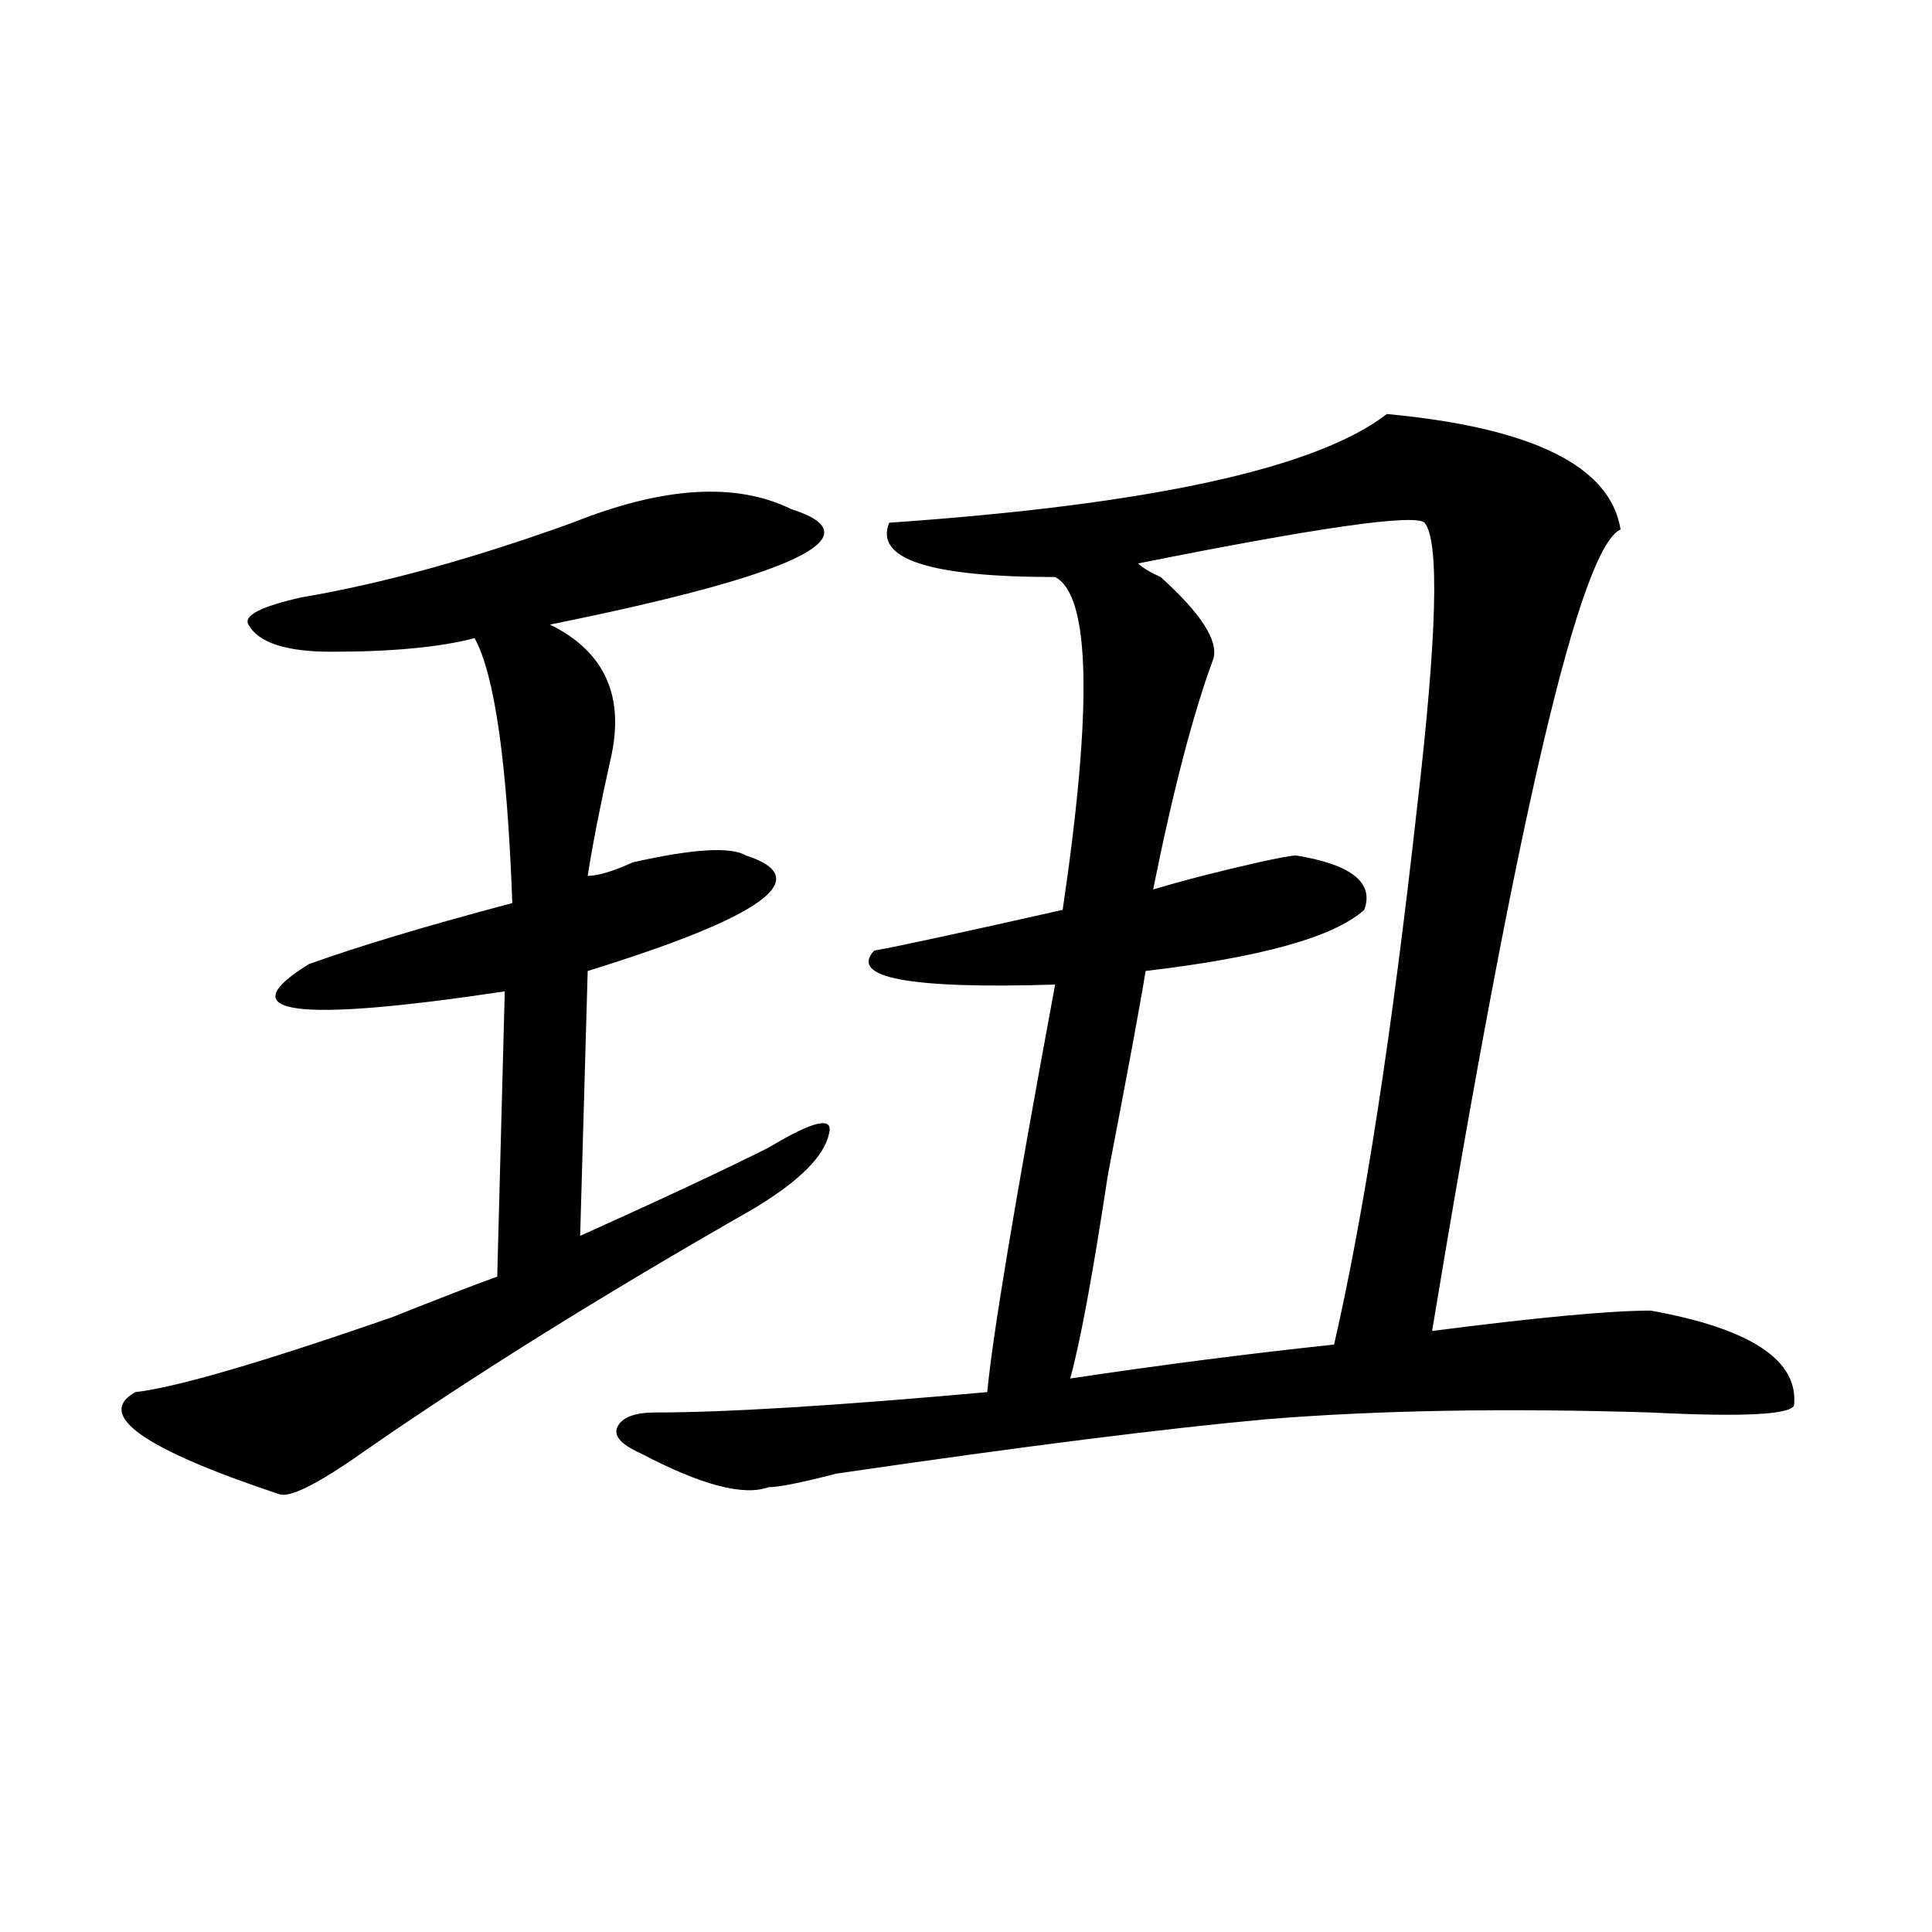 <?xml version="1.0" encoding="utf-8"?>
<!-- Generator: Adobe Illustrator 16.0.0, SVG Export Plug-In . SVG Version: 6.00 Build 0)  -->
<!DOCTYPE svg PUBLIC "-//W3C//DTD SVG 1.1//EN" "http://www.w3.org/Graphics/SVG/1.1/DTD/svg11.dtd">
<svg version="1.1" id="图层_1" xmlns="http://www.w3.org/2000/svg" xmlns:xlink="http://www.w3.org/1999/xlink" x="0px" y="0px"
	 width="1000px" height="1000px" viewBox="0 0 1000 1000" enable-background="new 0 0 1000 1000" xml:space="preserve">
<path d="M409.551,263.516c44.206,14.063,2.561,34.003-124.875,59.766c28.597,14.063,39.023,37.519,31.219,70.313
	c-5.244,23.456-9.146,43.396-11.707,59.766c5.183,0,12.987-2.308,23.414-7.031c31.219-7.031,50.73-8.185,58.535-3.516
	c36.401,11.755,9.085,31.641-81.949,59.766l-3.902,137.109c41.584-18.731,74.145-33.948,97.559-45.703
	c23.414-14.063,33.779-16.37,31.219-7.031c-2.622,11.755-15.609,24.609-39.023,38.672c-78.047,44.55-145.729,86.737-202.922,126.563
	c-23.414,16.425-37.743,23.456-42.926,21.094c-70.242-23.401-94.998-40.979-74.145-52.734c20.792-2.308,64.998-15.216,132.68-38.672
	c23.414-9.339,41.584-16.37,54.633-21.094l3.902-147.656c-109.266,16.425-143.106,11.755-101.461-14.063
	c25.975-9.339,61.096-19.886,105.363-31.641c-2.622-72.62-9.146-118.323-19.512-137.109c-18.231,4.724-42.926,7.031-74.145,7.031
	c-23.414,0-37.743-4.669-42.926-14.063c-2.622-4.669,6.463-9.339,27.316-14.063c41.584-7.031,88.412-19.886,140.484-38.672
	C343.211,251.815,380.893,249.453,409.551,263.516z M339.309,731.094c36.401,0,93.656-3.516,171.703-10.547
	c2.561-28.125,14.268-98.438,35.121-210.938c-75.486,2.362-106.705-3.516-93.656-17.578c12.987-2.308,45.486-9.339,97.559-21.094
	c15.609-105.469,14.268-162.872-3.902-172.266c-65.06,0-93.656-9.339-85.852-28.125c135.24-9.339,221.092-28.125,257.555-56.25
	c75.425,7.031,115.729,26.972,120.973,59.766c-20.854,9.394-53.353,147.656-97.559,414.844
	c54.633-7.031,92.314-10.547,113.168-10.547c52.011,9.394,76.705,25.817,74.145,49.219c-2.622,4.724-27.316,5.878-74.145,3.516
	c-75.486-2.308-141.826-1.153-199.02,3.516c-52.072,4.724-126.217,14.063-222.434,28.125c-18.231,4.724-29.938,7.031-35.121,7.031
	c-13.049,4.724-35.121-1.153-66.34-17.578c-10.427-4.669-14.329-9.339-11.707-14.063
	C322.357,733.456,328.882,731.094,339.309,731.094z M737.348,270.547c-5.244-4.669-54.633,2.362-148.289,21.094
	c2.561,2.362,6.463,4.724,11.707,7.031c20.792,18.786,29.877,32.849,27.316,42.188c-10.427,28.125-20.854,68.005-31.219,119.531
	c15.609-4.669,33.779-9.339,54.633-14.063c10.365-2.308,16.89-3.516,19.512-3.516c28.597,4.724,40.304,14.063,35.121,28.125
	C690.52,485,652.776,495.547,592.961,502.578c-2.622,16.425-9.146,51.581-19.512,105.469
	c-7.805,51.581-14.329,86.737-19.512,105.469c46.828-7.031,92.314-12.854,136.582-17.578
	c15.609-67.95,29.877-160.511,42.926-277.734C743.811,329.159,745.152,279.94,737.348,270.547z"/>
</svg>
